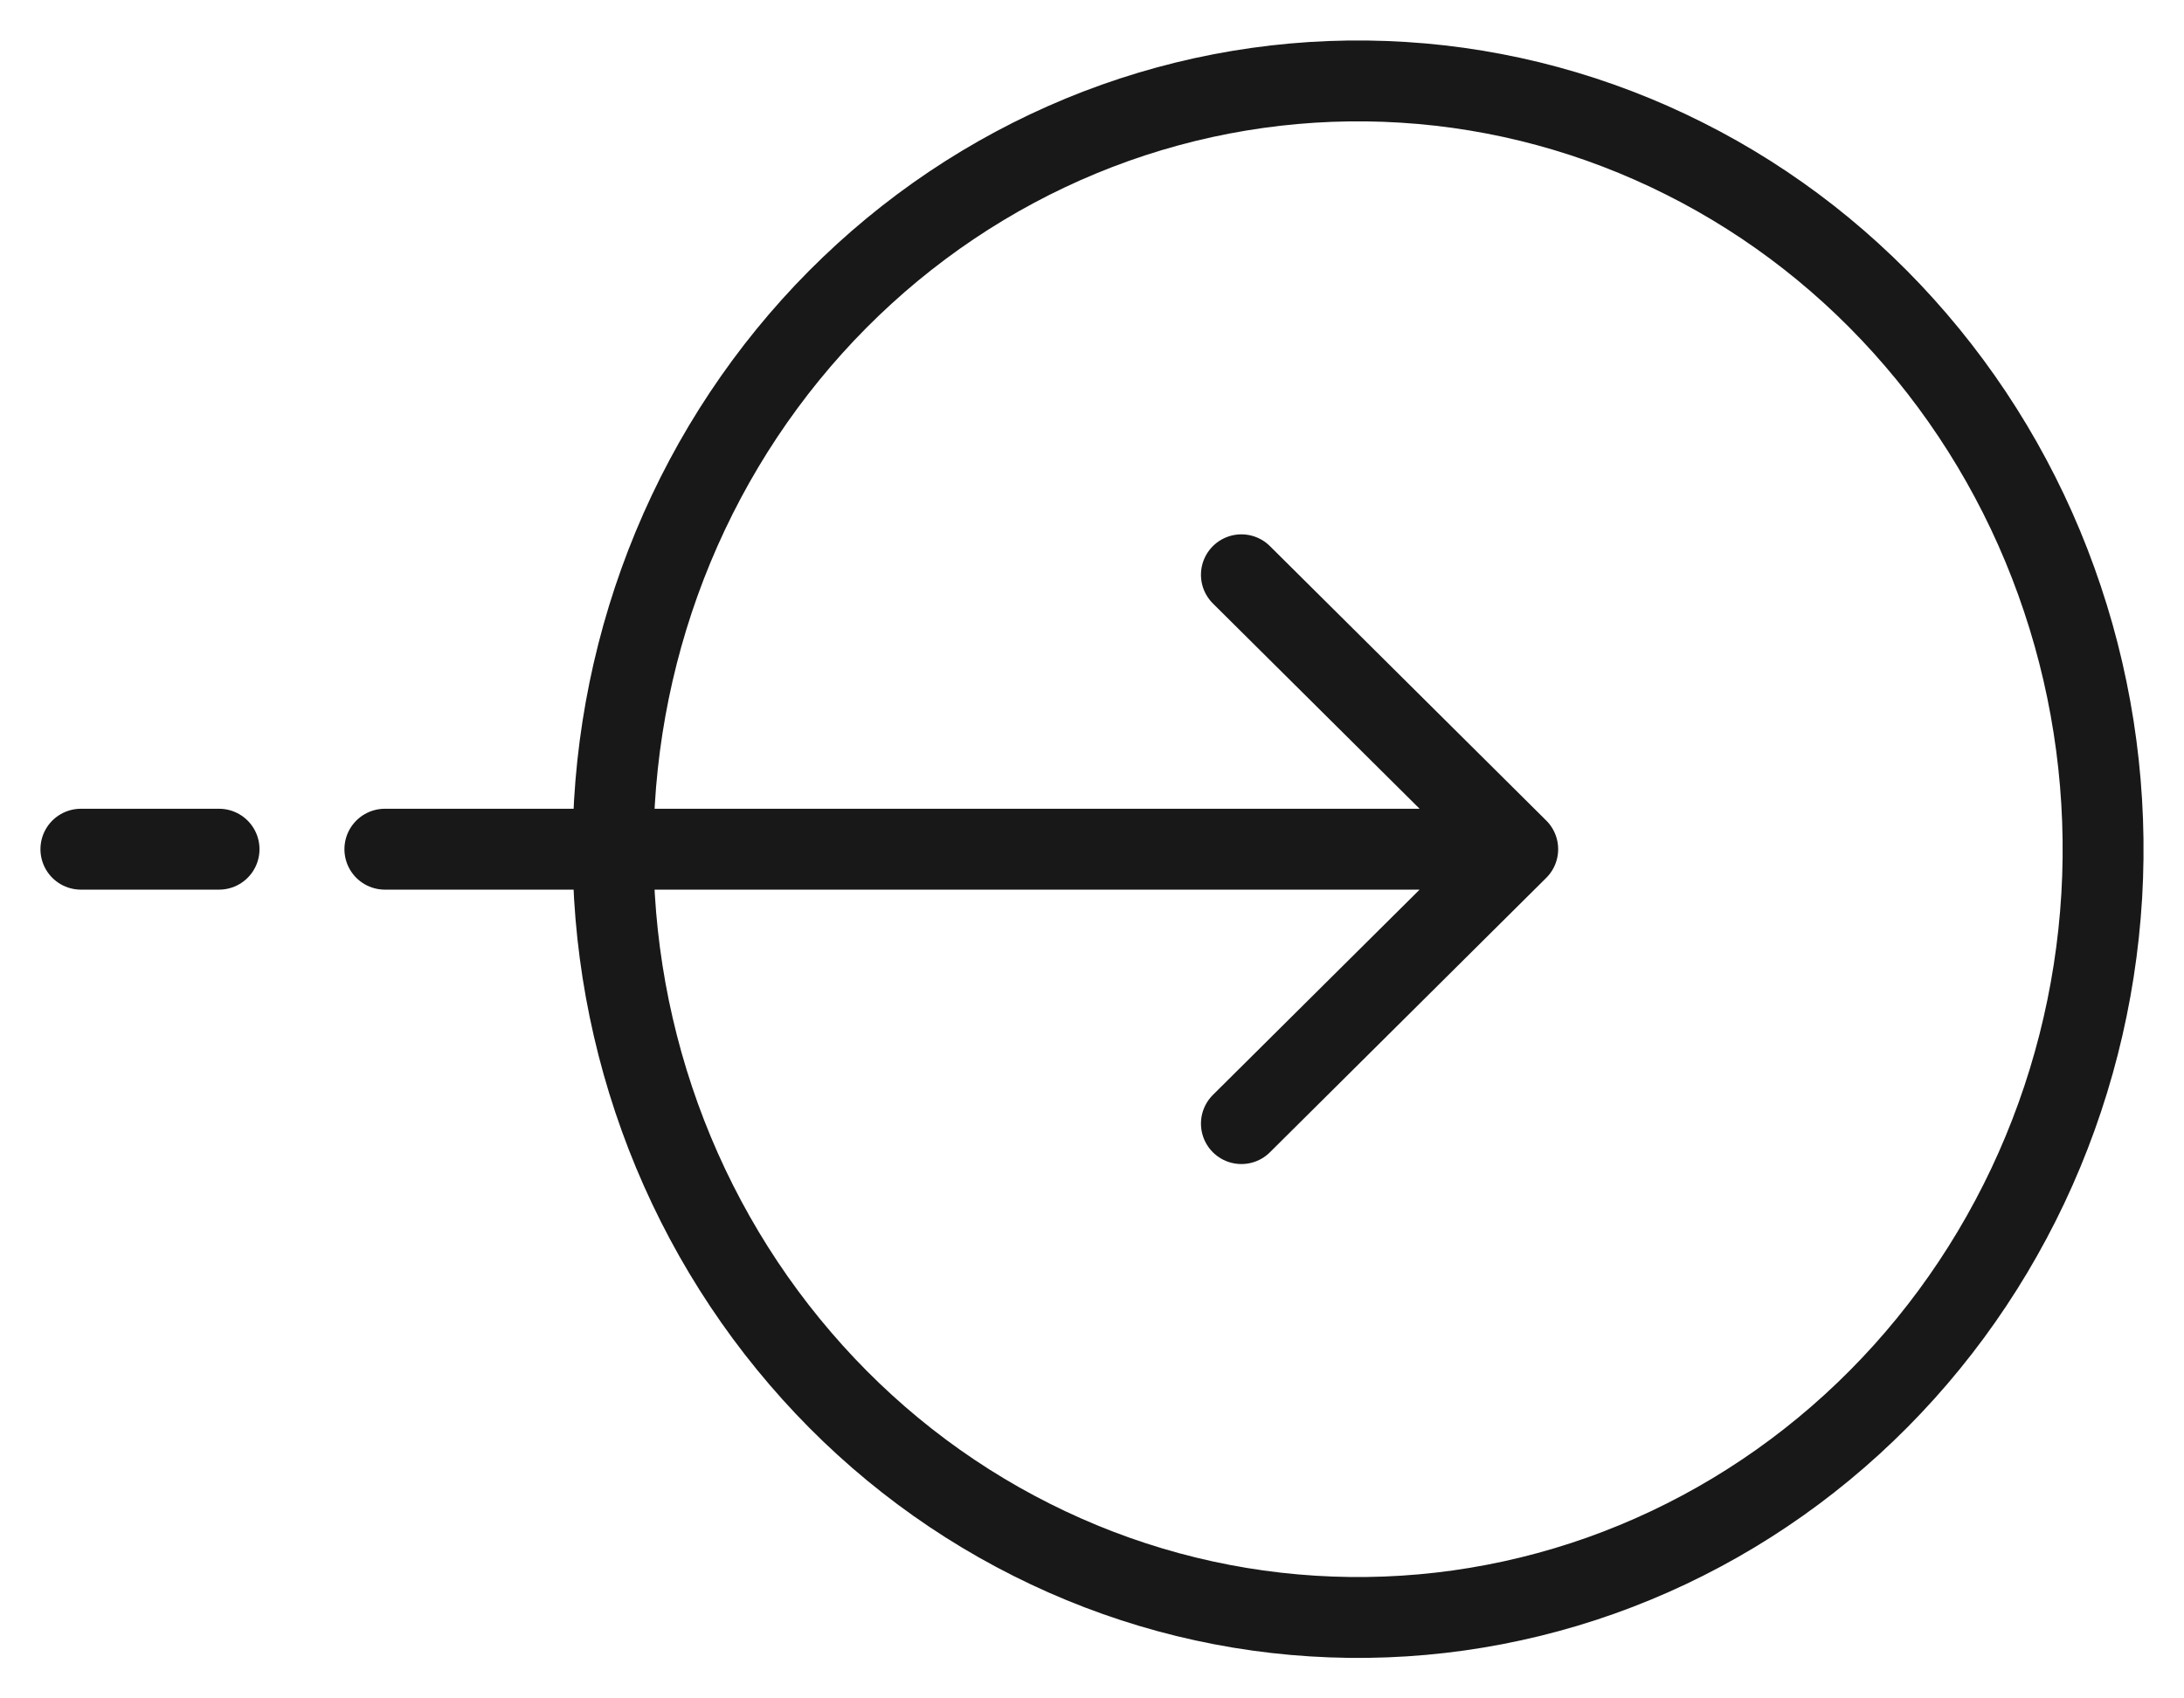 <svg width="27" height="21" viewBox="0 0 27 21" fill="none" xmlns="http://www.w3.org/2000/svg">
<path d="M18.763 10.5L15.347 7.107M18.763 10.5L15.347 13.893M18.763 10.5H4.758M1 10.5H2.708M25.069 14.663C24.539 15.784 23.8 16.787 22.894 17.614C21.988 18.441 20.934 19.075 19.79 19.482C18.646 19.888 17.436 20.058 16.229 19.982C15.022 19.907 13.841 19.586 12.754 19.039C11.666 18.493 10.694 17.731 9.893 16.796C9.091 15.862 8.475 14.774 8.081 13.595C7.687 12.415 7.522 11.167 7.596 9.922C7.67 8.677 7.98 7.459 8.51 6.337C9.04 5.216 9.779 4.213 10.685 3.386C11.591 2.559 12.645 1.925 13.789 1.518C14.932 1.112 16.142 0.942 17.35 1.018C18.557 1.093 19.738 1.414 20.825 1.961C21.913 2.507 22.885 3.269 23.686 4.204C24.488 5.138 25.104 6.226 25.497 7.405C25.892 8.585 26.056 9.833 25.983 11.078C25.909 12.323 25.599 13.541 25.069 14.663Z" stroke="#181818" stroke-linecap="round" stroke-linejoin="round"/>
</svg>

